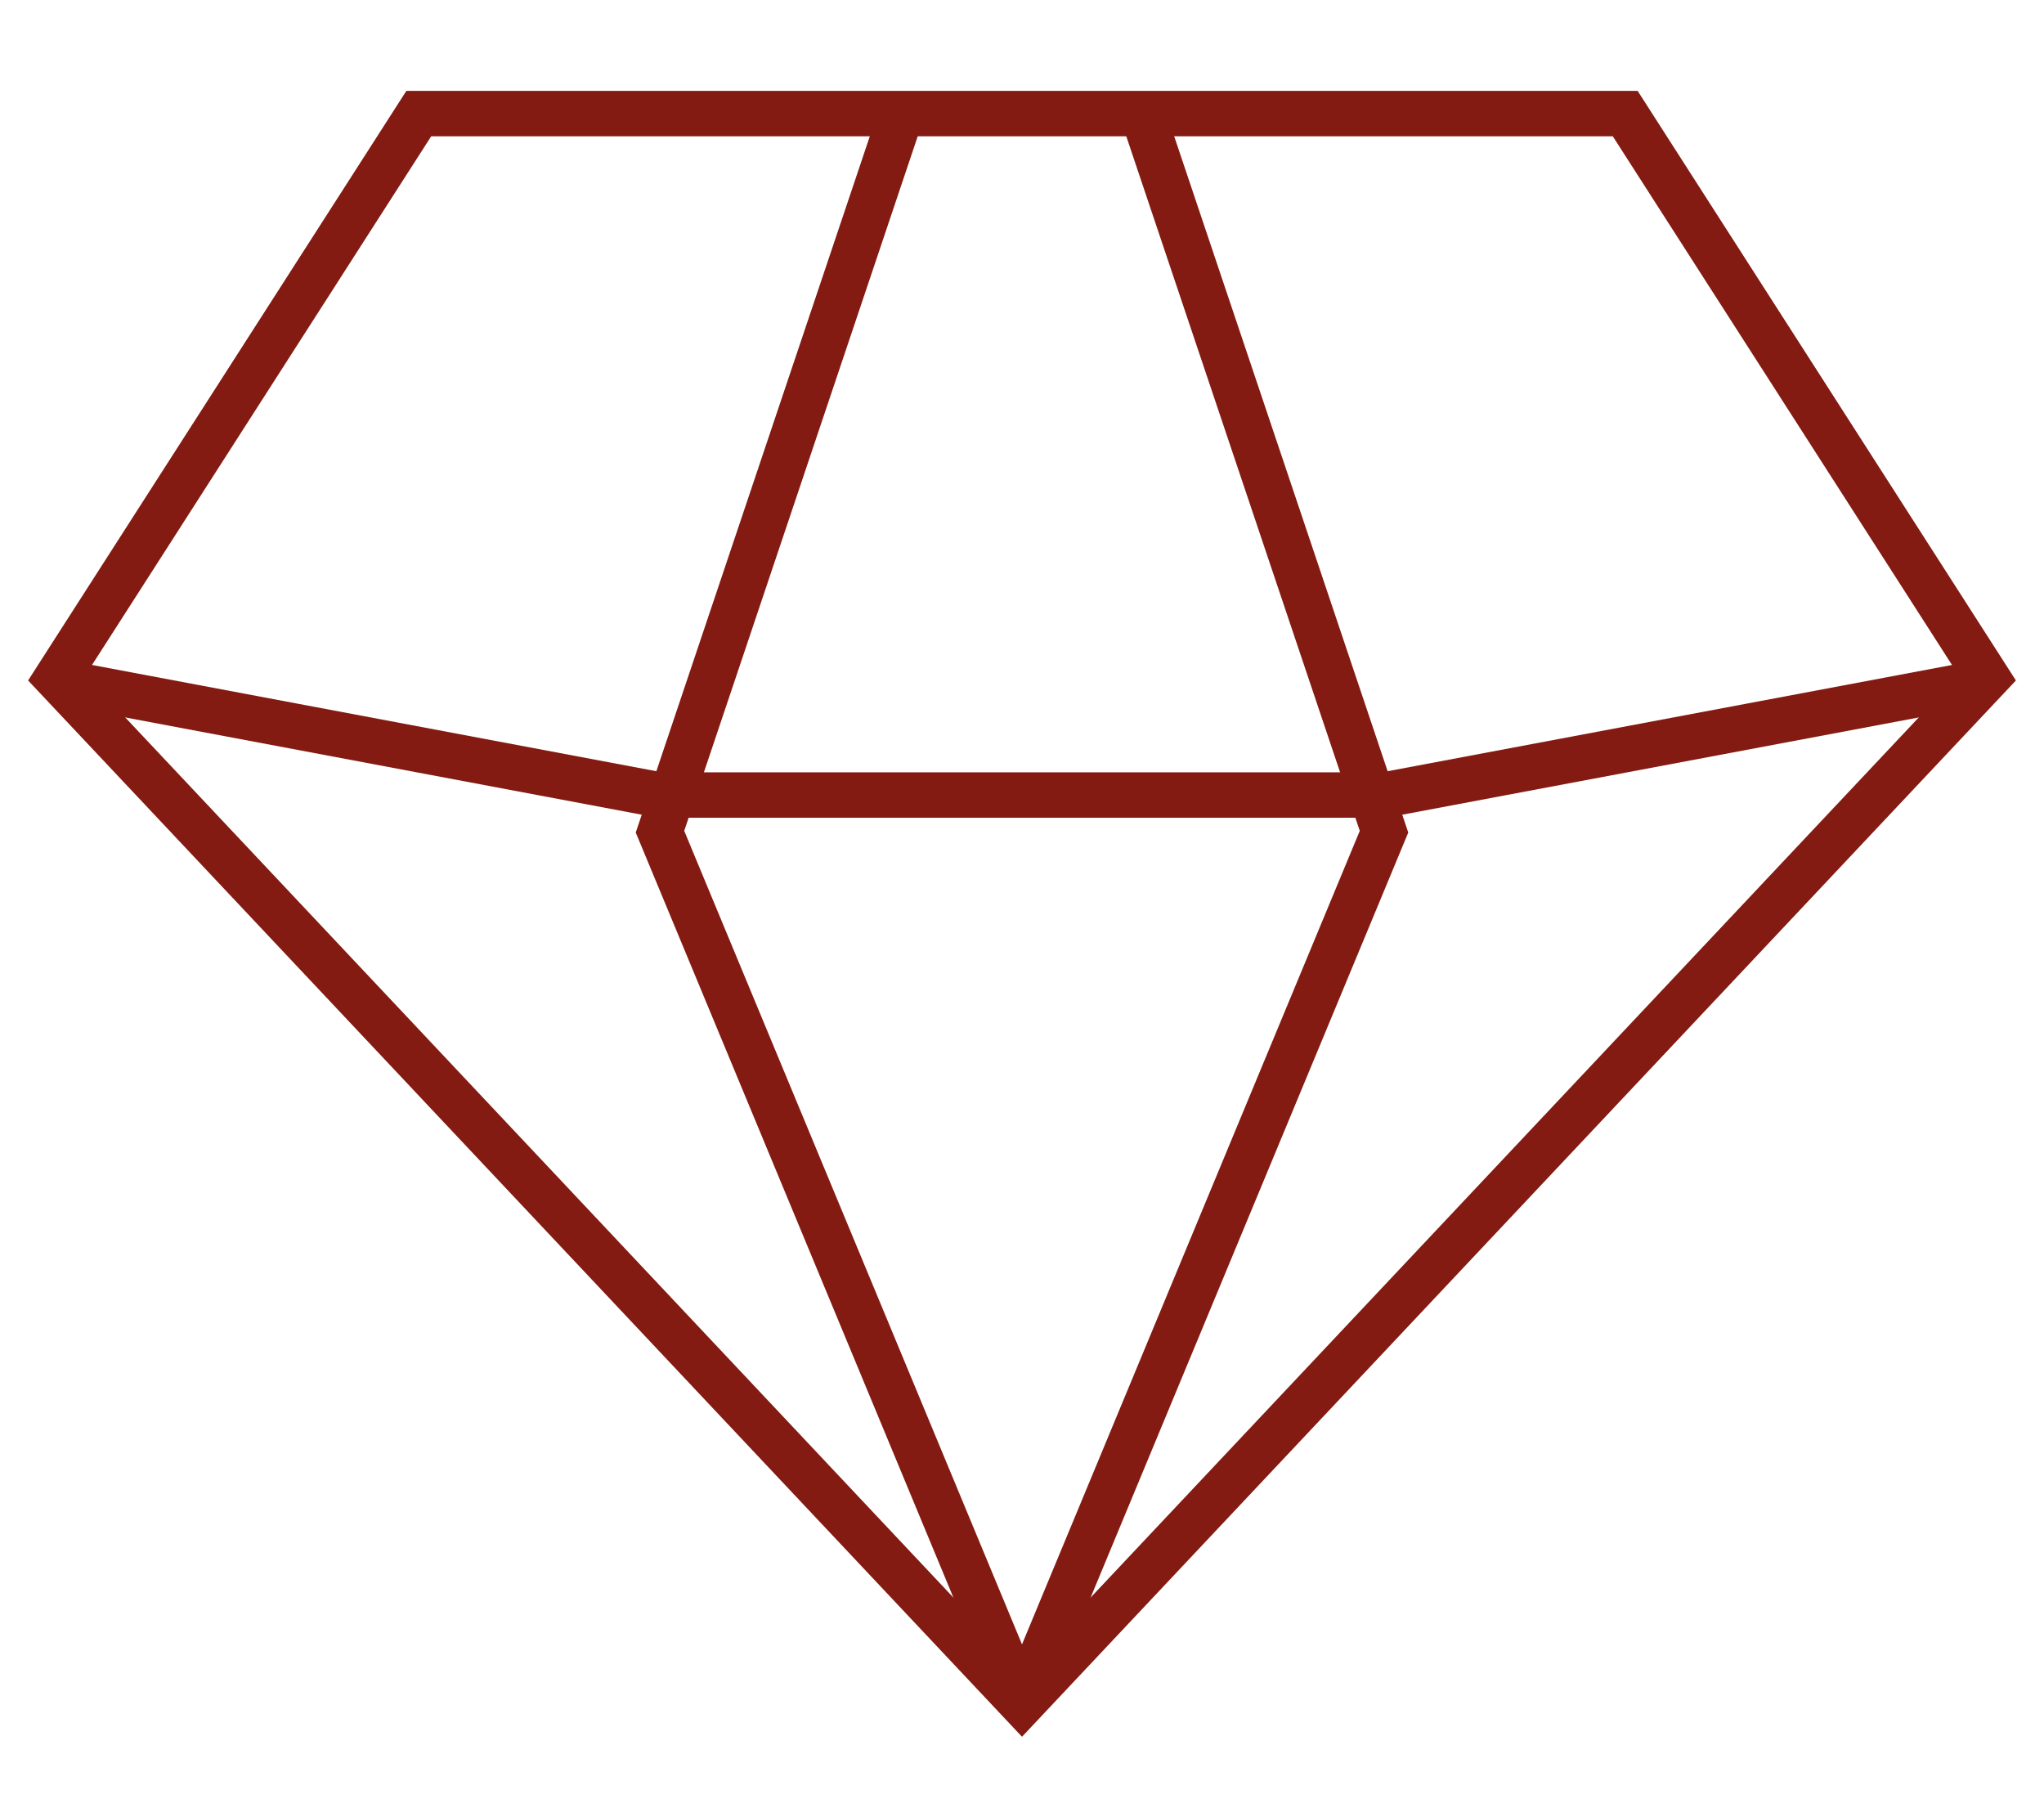 <svg xmlns="http://www.w3.org/2000/svg" fill="none" viewBox="0 0 18 16" height="16" width="18">
<path stroke-width="0.4" stroke="#831B12" d="M3.688 1L0.5 5.968L9 15L17.5 5.968L14.312 1H3.688Z"></path>
<path stroke-width="0.4" stroke="#831B12" d="M17.5 6L12.188 7H5.812L0.5 6"></path>
<path stroke-width="0.4" stroke="#831B12" d="M10.062 1L12.188 7.323L9 15"></path>
<path stroke-width="0.4" stroke="#831B12" d="M7.938 1L5.812 7.323L9 15"></path>
</svg>

